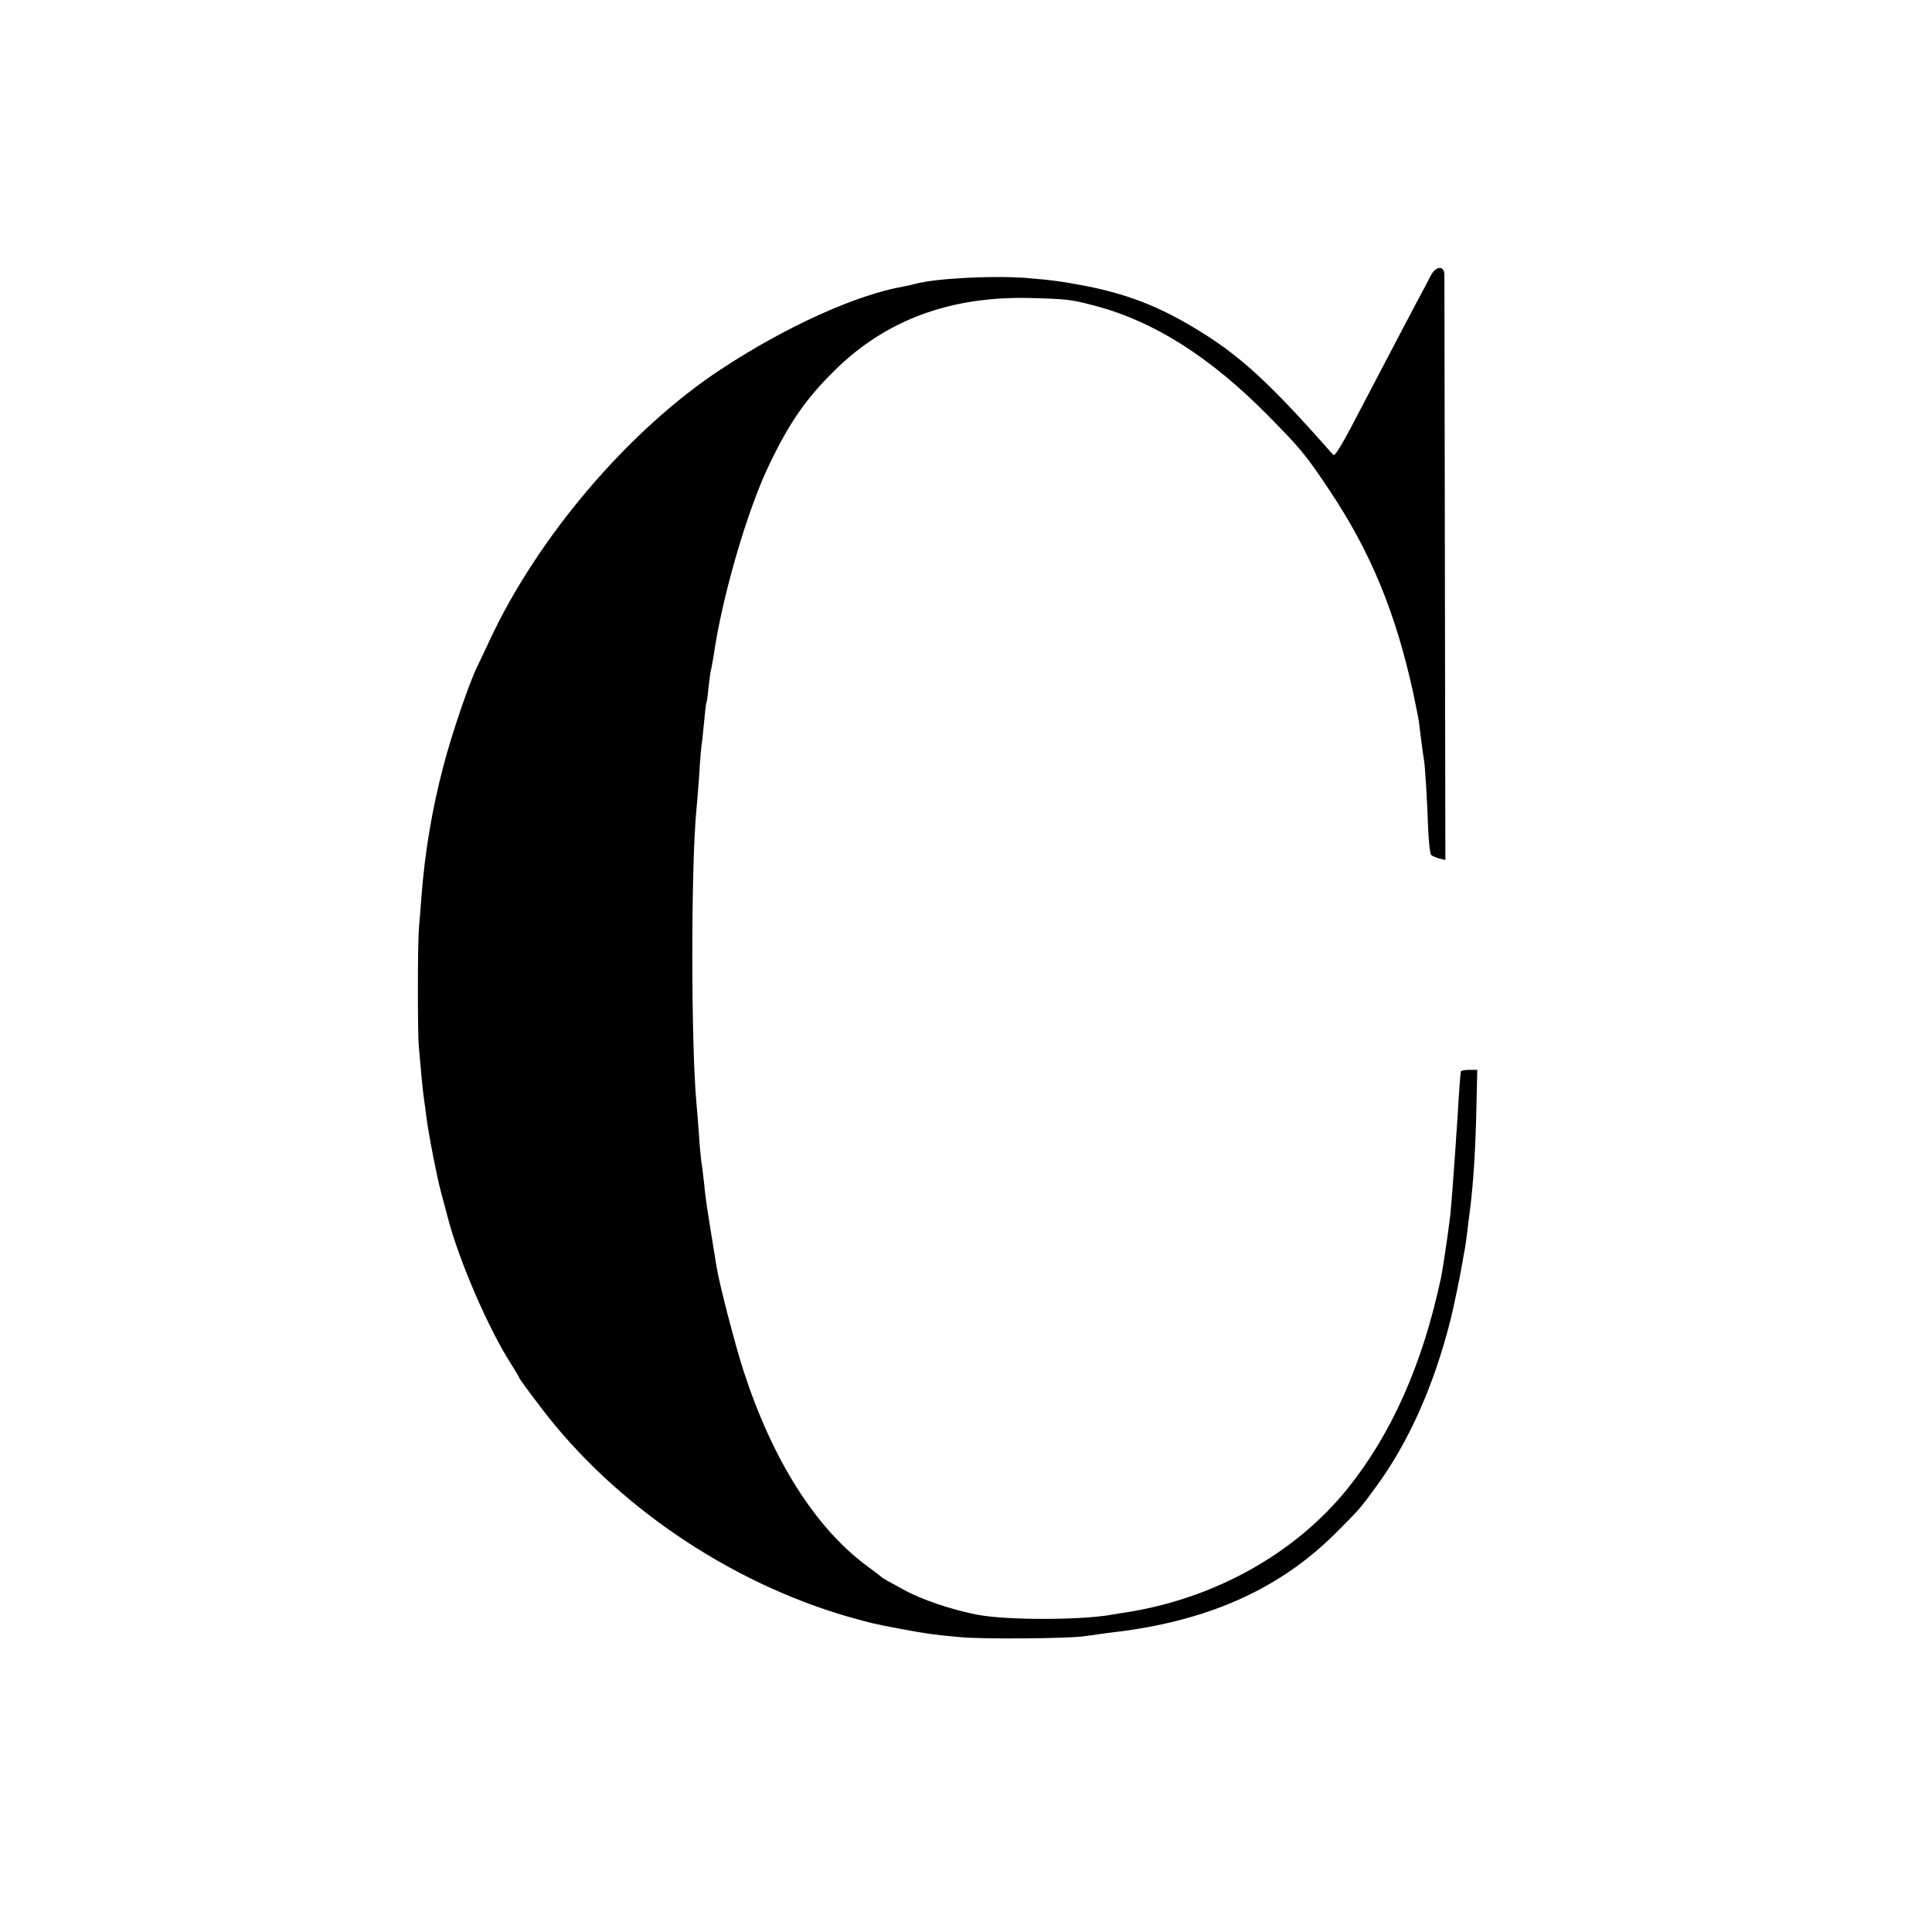 <?xml version="1.0" standalone="no"?>
<!DOCTYPE svg PUBLIC "-//W3C//DTD SVG 20010904//EN"
 "http://www.w3.org/TR/2001/REC-SVG-20010904/DTD/svg10.dtd">
<svg version="1.0" xmlns="http://www.w3.org/2000/svg"
 width="800pt" height="800pt" viewBox="0 0 800 800"
 preserveAspectRatio="xMidYMid meet">
<g transform="translate(0,800) scale(0.1,-0.1)"
fill="#000000" stroke="none">
<path d="M5924 6858 c-9 -18 -31 -60 -49 -93 -31 -58 -91 -172 -218 -415 -101
-195 -129 -242 -137 -233 -255 290 -382 408 -556 514 -159 98 -291 150 -469
185 -100 19 -137 24 -245 33 -143 11 -382 -2 -462 -25 -10 -3 -30 -7 -45 -10
-197 -34 -490 -167 -756 -342 -381 -250 -762 -696 -962 -1129 -15 -32 -35 -75
-45 -95 -35 -68 -109 -286 -144 -420 -47 -179 -77 -357 -91 -543 -3 -44 -8
-100 -10 -125 -6 -62 -6 -435 -1 -490 2 -25 7 -81 11 -124 4 -43 9 -88 11
-100 2 -12 6 -41 9 -66 8 -69 45 -258 62 -320 8 -30 21 -77 28 -105 46 -175
166 -454 260 -601 19 -30 35 -57 35 -59 0 -3 40 -58 89 -122 304 -402 779
-725 1275 -868 97 -27 104 -29 221 -51 103 -19 131 -23 240 -33 92 -9 437 -6
510 3 22 3 60 8 85 12 25 3 61 8 80 10 371 50 655 181 879 404 100 100 103
103 167 191 135 183 240 417 309 689 12 45 44 200 49 234 4 21 8 48 11 60 2
12 7 44 10 71 3 28 8 64 10 80 16 121 25 265 29 458 l3 137 -33 0 c-19 0 -35
-3 -35 -7 -2 -13 -7 -72 -13 -178 -13 -199 -25 -363 -31 -420 -9 -74 -30 -217
-39 -260 -76 -354 -203 -641 -386 -869 -216 -268 -548 -454 -914 -512 -21 -3
-46 -7 -56 -9 -126 -24 -440 -25 -564 -1 -108 21 -232 63 -305 104 -25 14 -55
30 -66 36 -11 6 -22 13 -25 16 -3 3 -30 24 -62 47 -213 159 -389 437 -509 806
-35 108 -100 358 -112 432 -44 272 -44 270 -52 350 -4 33 -8 71 -11 85 -2 14
-7 66 -10 115 -4 50 -8 106 -10 125 -23 248 -23 989 0 1220 2 19 7 81 11 137
3 57 8 111 9 120 2 10 7 54 11 98 4 44 8 82 10 85 2 3 6 32 9 65 4 33 8 67 11
75 2 8 6 33 10 55 34 239 137 595 227 784 85 179 154 279 275 398 211 208 478
307 808 299 152 -4 170 -6 265 -31 246 -64 480 -212 720 -455 137 -139 156
-162 255 -310 171 -256 274 -506 347 -840 11 -52 21 -104 23 -115 1 -11 6 -47
10 -80 4 -33 9 -69 11 -79 5 -25 14 -177 18 -294 2 -52 8 -98 12 -102 5 -5 20
-11 34 -15 l25 -6 -2 1198 c-1 659 -2 1210 -2 1226 -1 39 -36 36 -57 -5z"/>
</g>
</svg>
